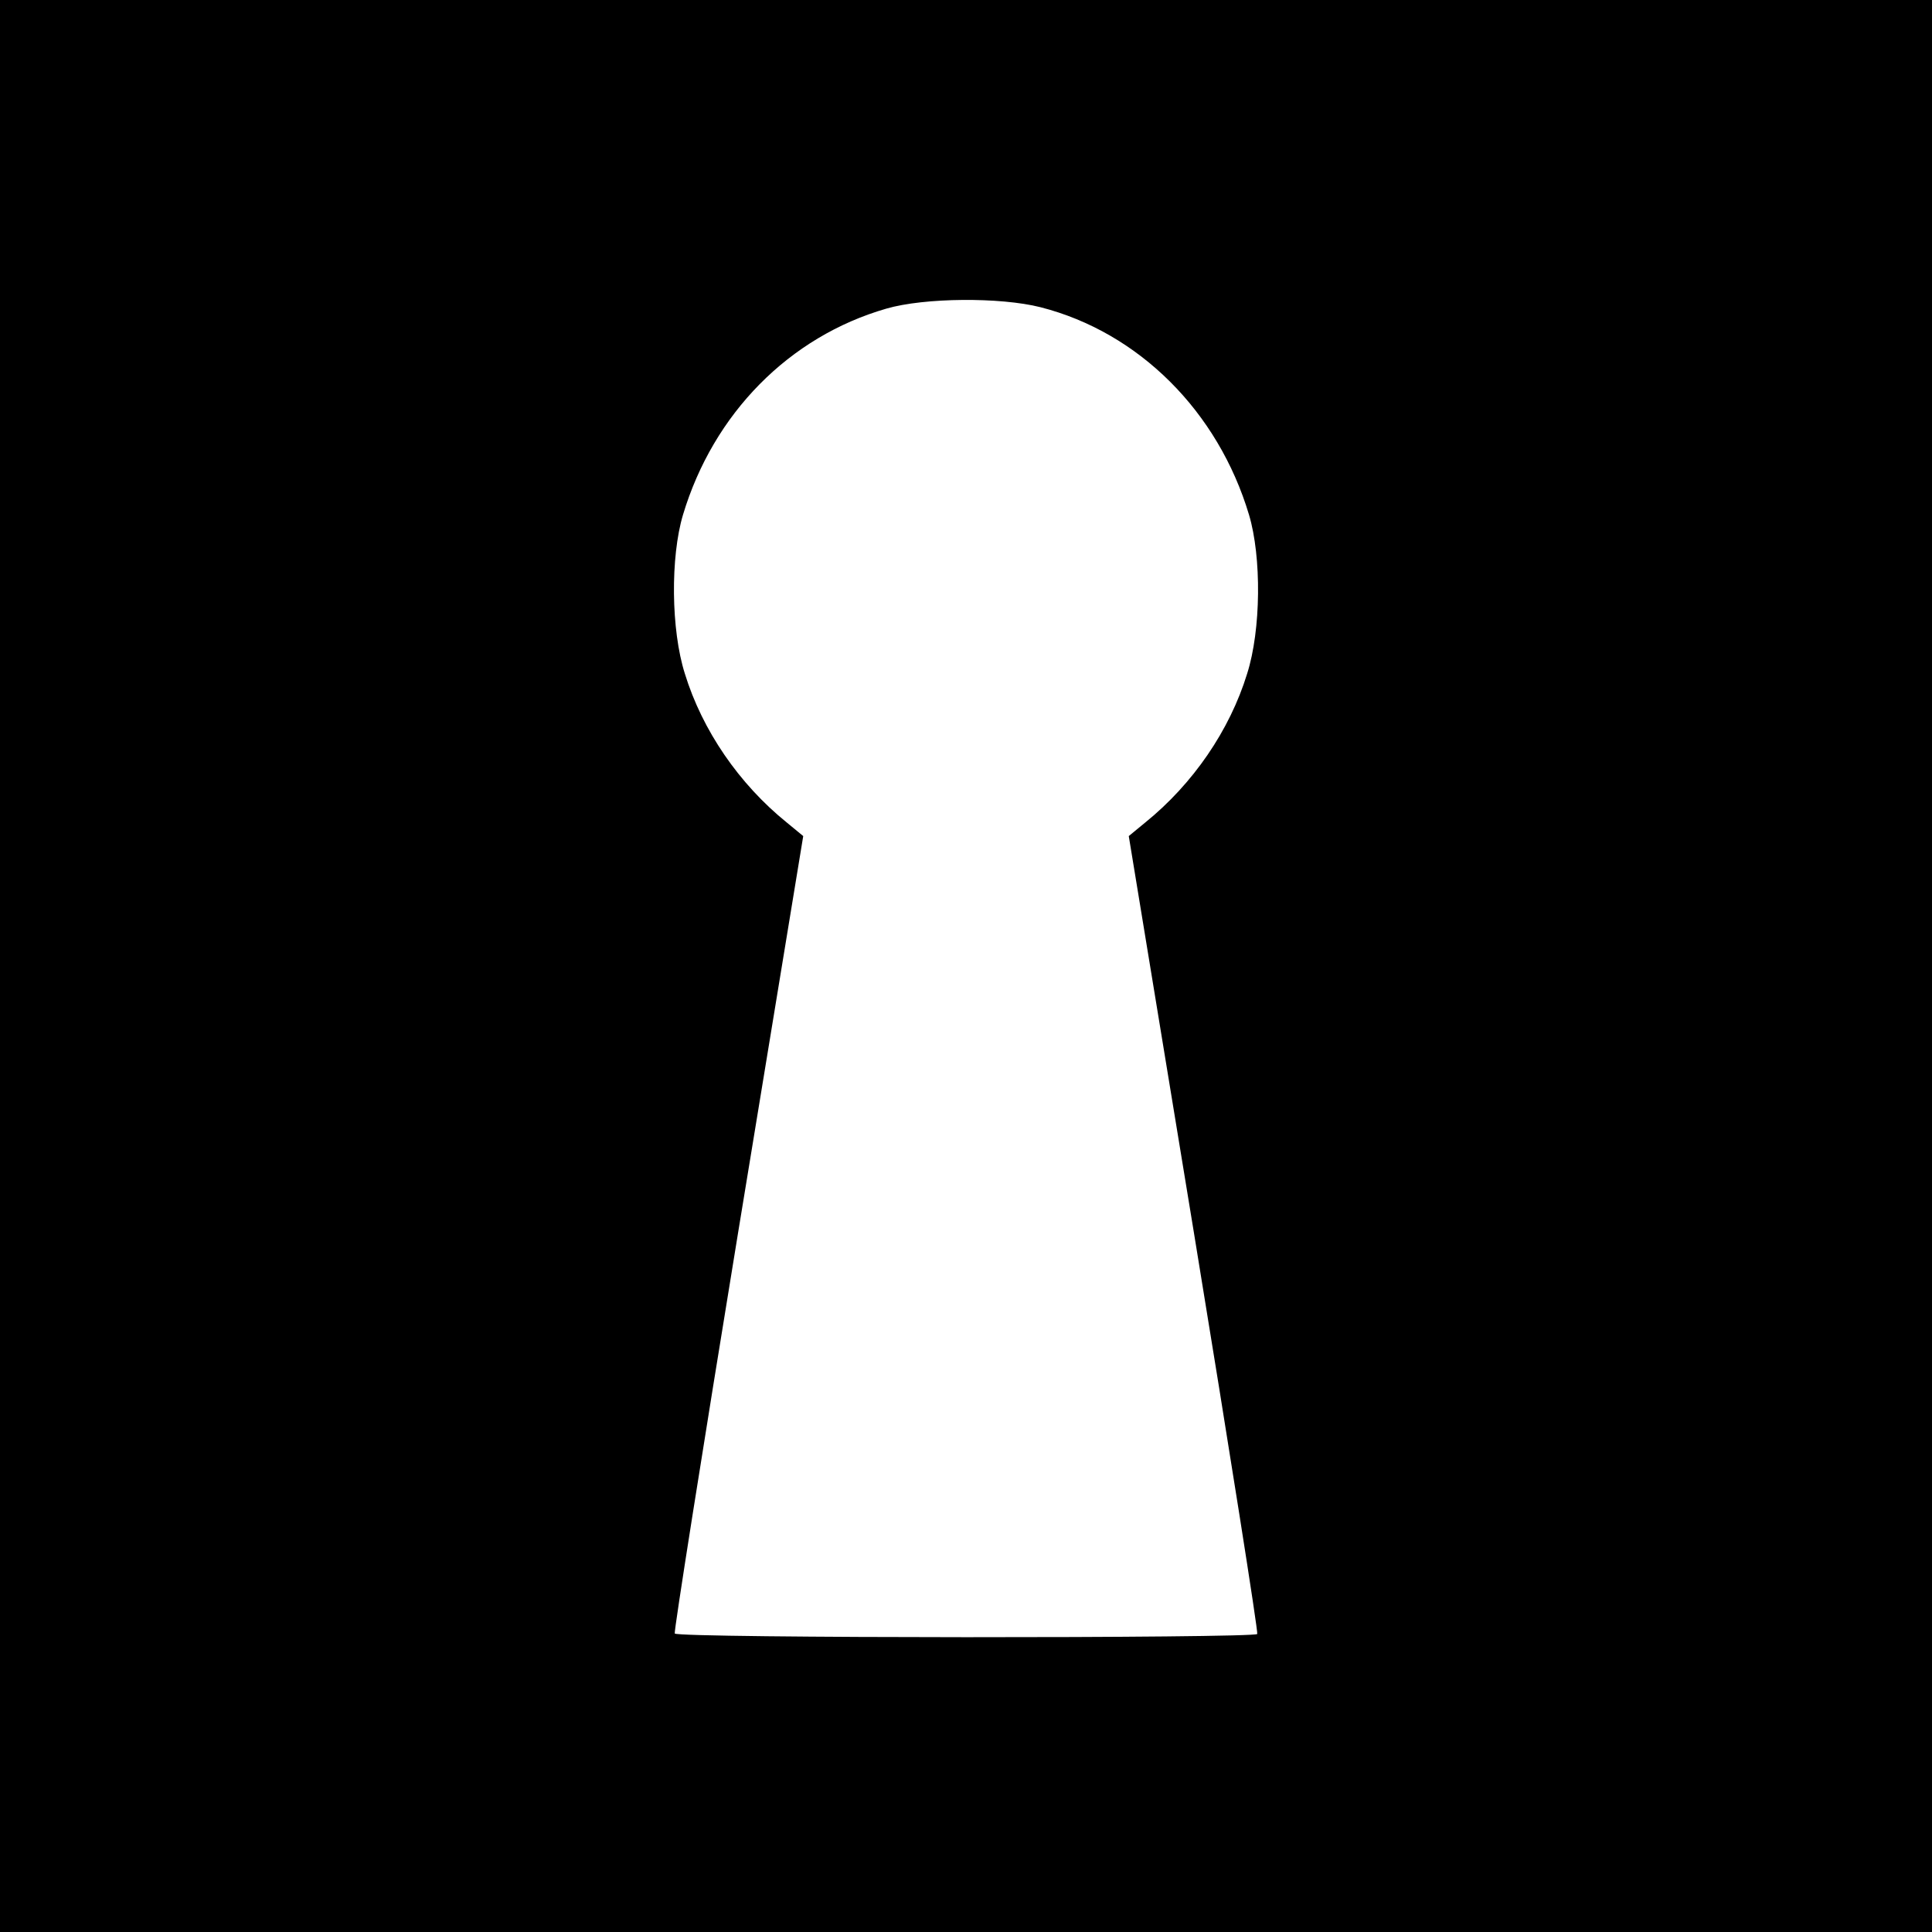 <?xml version="1.0" standalone="no"?>
<!DOCTYPE svg PUBLIC "-//W3C//DTD SVG 20010904//EN"
 "http://www.w3.org/TR/2001/REC-SVG-20010904/DTD/svg10.dtd">
<svg version="1.0" xmlns="http://www.w3.org/2000/svg"
 width="400pt" height="400pt" viewBox="0 0 400 400"
 preserveAspectRatio="xMidYMid meet">
<g transform="translate(0,400) scale(0.1,-0.1)"
fill="#000000" stroke="none">
<path d="M0 2000 l0 -2000 2000 0 2000 0 0 2000 0 2000 -2000 0 -2000 0 0
-2000z m2154 1364 c204 -52 368 -216 432 -430 26 -87 25 -238 -4 -329 -36
-117 -112 -228 -211 -308 l-34 -28 135 -822 c74 -452 133 -825 131 -830 -5 -9
-1201 -9 -1206 1 -2 4 57 377 131 829 l135 822 -34 28 c-99 80 -175 191 -211
308 -29 91 -30 242 -4 329 63 210 220 369 421 427 79 23 236 24 319 3z"/>
</g>
</svg>

